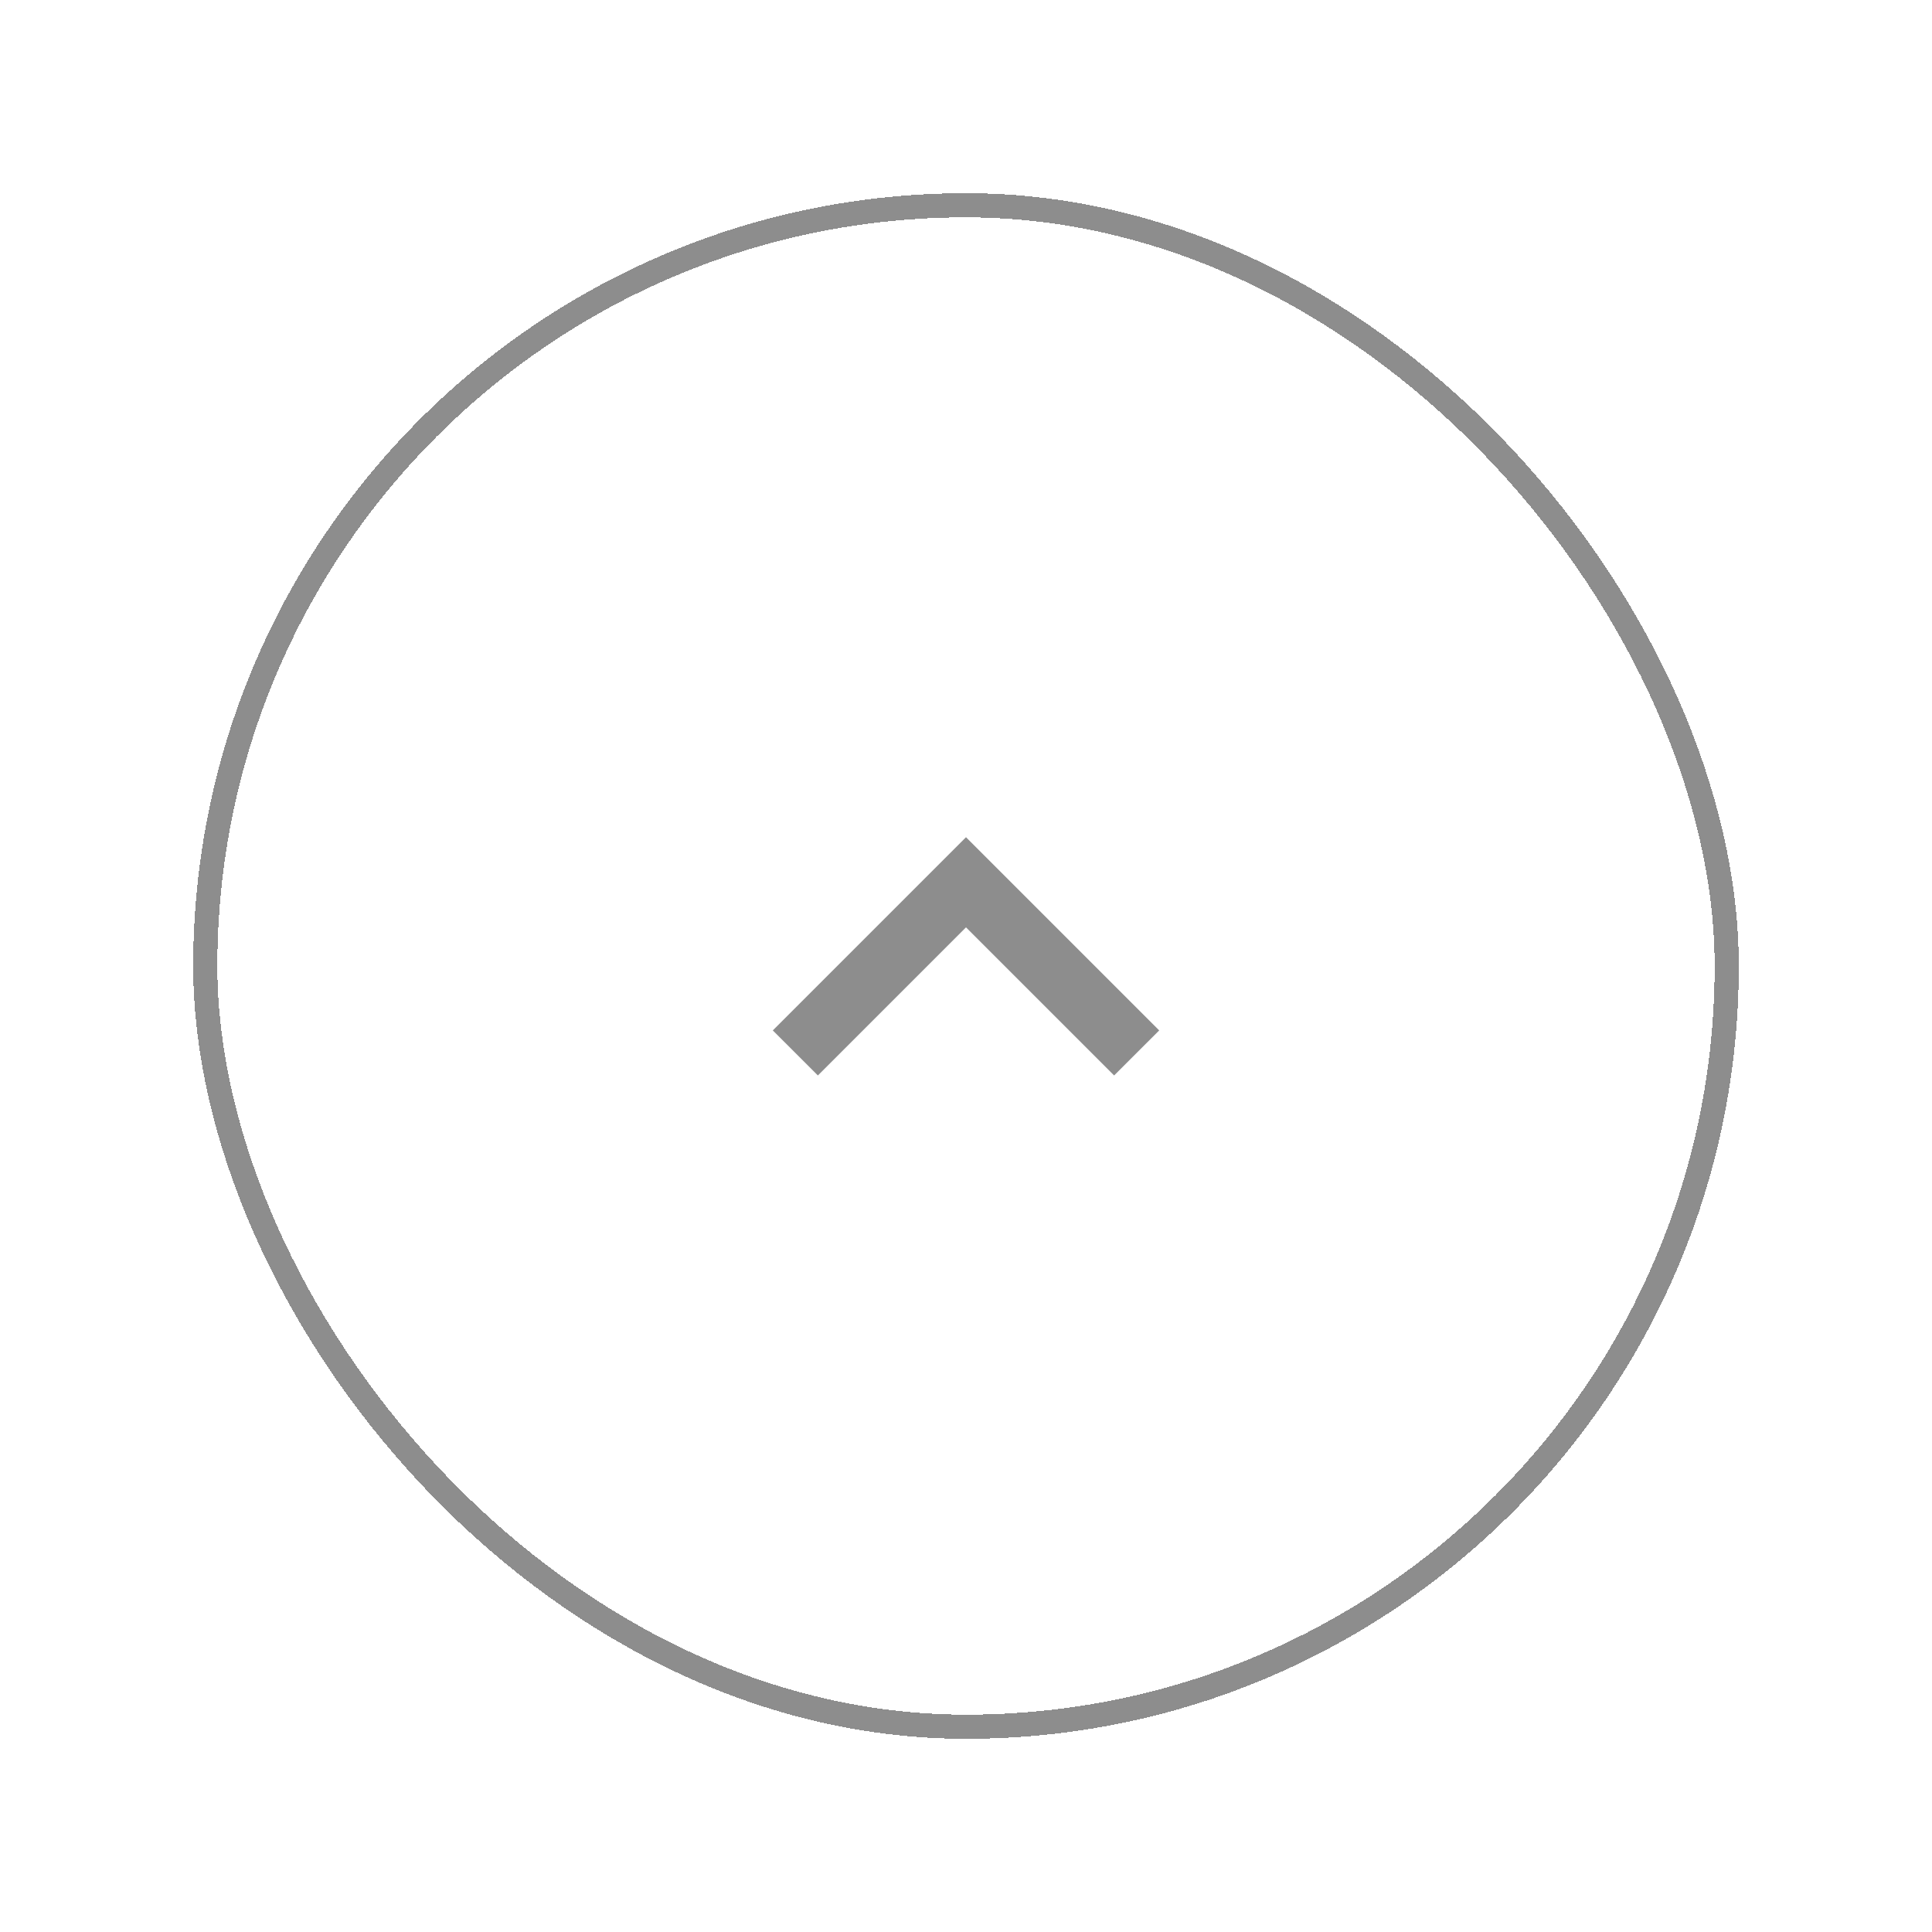 <svg width="80" height="80" viewBox="0 0 80 80" fill="none" xmlns="http://www.w3.org/2000/svg">
<g filter="url(#filter0_d_5017_5772)">
<rect x="8" y="4" width="64" height="64" rx="32" fill="white" shape-rendering="crispEdges"/>
<rect x="8.5" y="4.5" width="63" height="63" rx="31.5" stroke="#8D8D8D" shape-rendering="crispEdges"/>
<mask id="mask0_5017_5772" style="mask-type:alpha" maskUnits="userSpaceOnUse" x="24" y="20" width="32" height="32">
<rect x="24" y="20" width="32" height="32" fill="#D9D9D9"/>
</mask>
<g mask="url(#mask0_5017_5772)">
<path d="M40 34.4L33.867 40.533L32 38.667L40 30.667L48 38.667L46.133 40.533L40 34.4Z" fill="#8D8D8D"/>
</g>
</g>
<defs>
<filter id="filter0_d_5017_5772" x="0" y="0" width="80" height="80" filterUnits="userSpaceOnUse" color-interpolation-filters="sRGB">
<feFlood flood-opacity="0" result="BackgroundImageFix"/>
<feColorMatrix in="SourceAlpha" type="matrix" values="0 0 0 0 0 0 0 0 0 0 0 0 0 0 0 0 0 0 127 0" result="hardAlpha"/>
<feOffset dy="4"/>
<feGaussianBlur stdDeviation="4"/>
<feComposite in2="hardAlpha" operator="out"/>
<feColorMatrix type="matrix" values="0 0 0 0 0 0 0 0 0 0 0 0 0 0 0 0 0 0 0.16 0"/>
<feBlend mode="normal" in2="BackgroundImageFix" result="effect1_dropShadow_5017_5772"/>
<feBlend mode="normal" in="SourceGraphic" in2="effect1_dropShadow_5017_5772" result="shape"/>
</filter>
</defs>
</svg>
